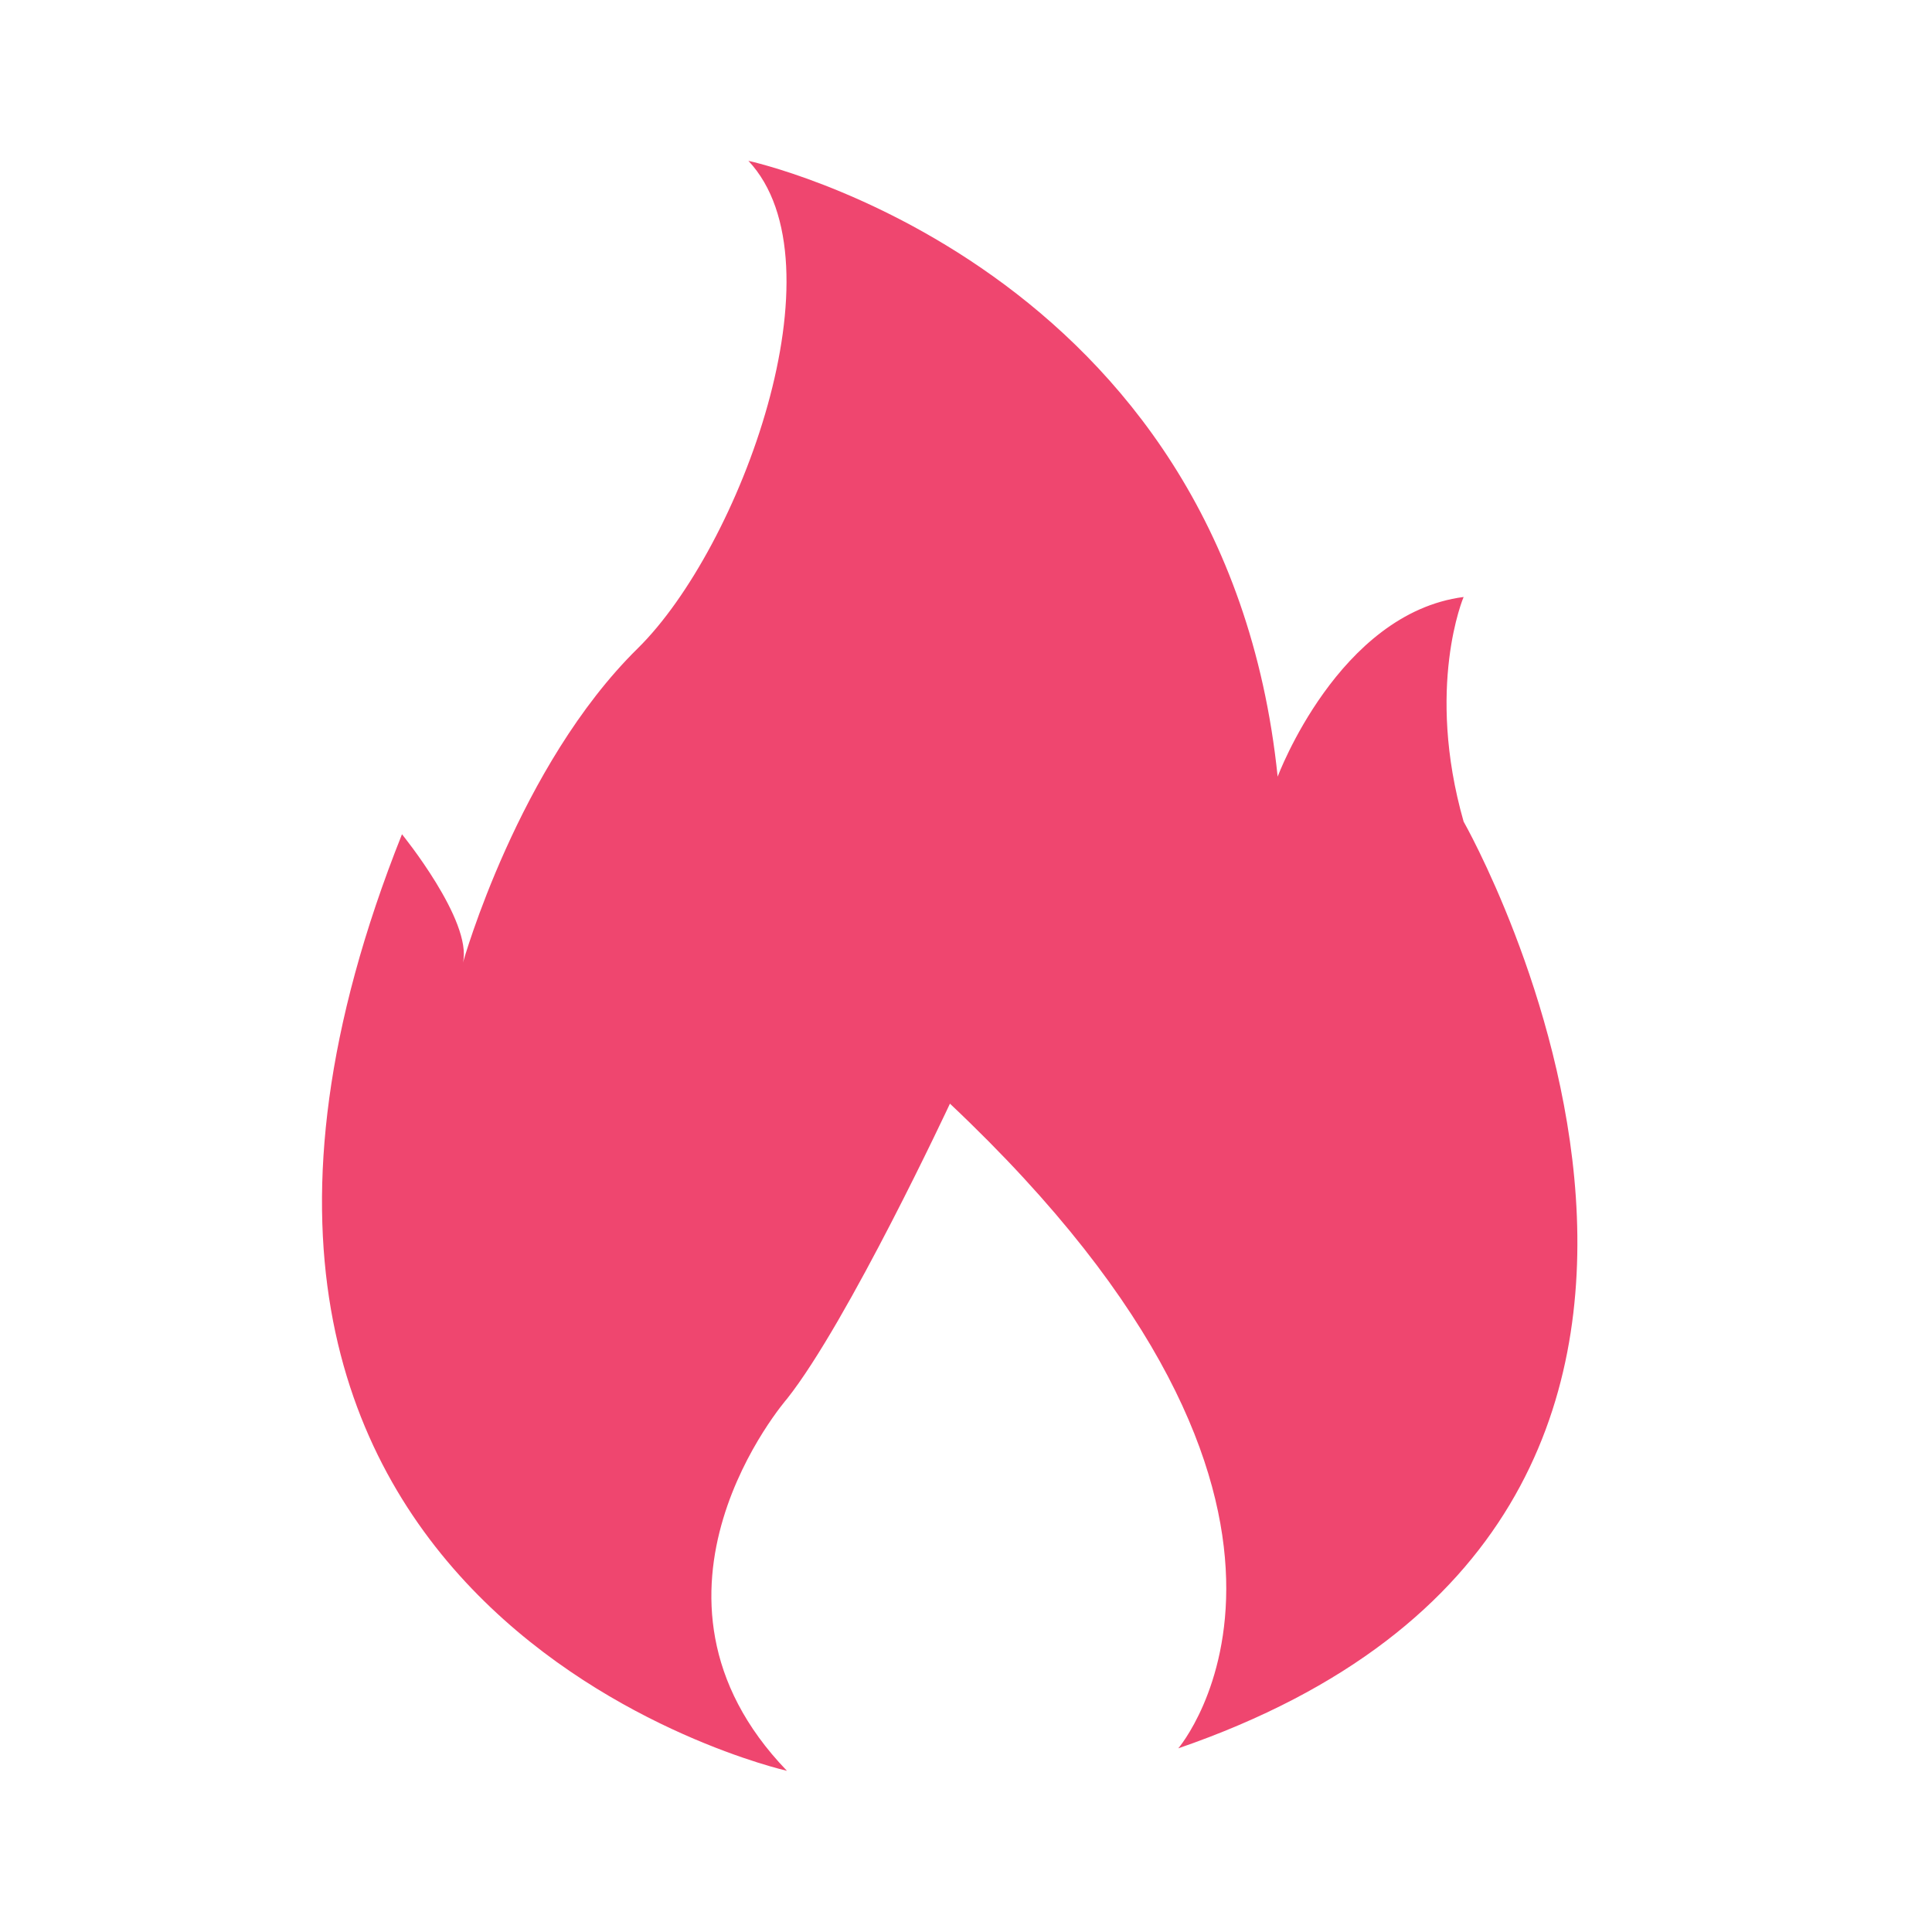 <svg width="16" height="16" viewBox="0 0 16 16" fill="none" xmlns="http://www.w3.org/2000/svg">
<path d="M6.517 14.665C6.517 14.665 0.754 13.365 3.329 6.909C3.329 6.909 3.914 7.627 3.834 7.972C3.834 7.972 4.292 6.342 5.282 5.369C6.131 4.533 6.995 2.182 6.198 1.332C6.198 1.332 10.142 2.182 10.581 6.432C10.581 6.432 11.085 5.078 12.121 4.944C12.121 4.944 11.803 5.688 12.121 6.804C12.121 6.804 15.387 12.54 9.758 14.479C9.758 14.479 11.445 12.514 7.867 9.14C7.867 9.14 7.023 10.947 6.518 11.584C6.517 11.585 5.109 13.204 6.517 14.665Z" fill="#EF466F"/>
</svg>
